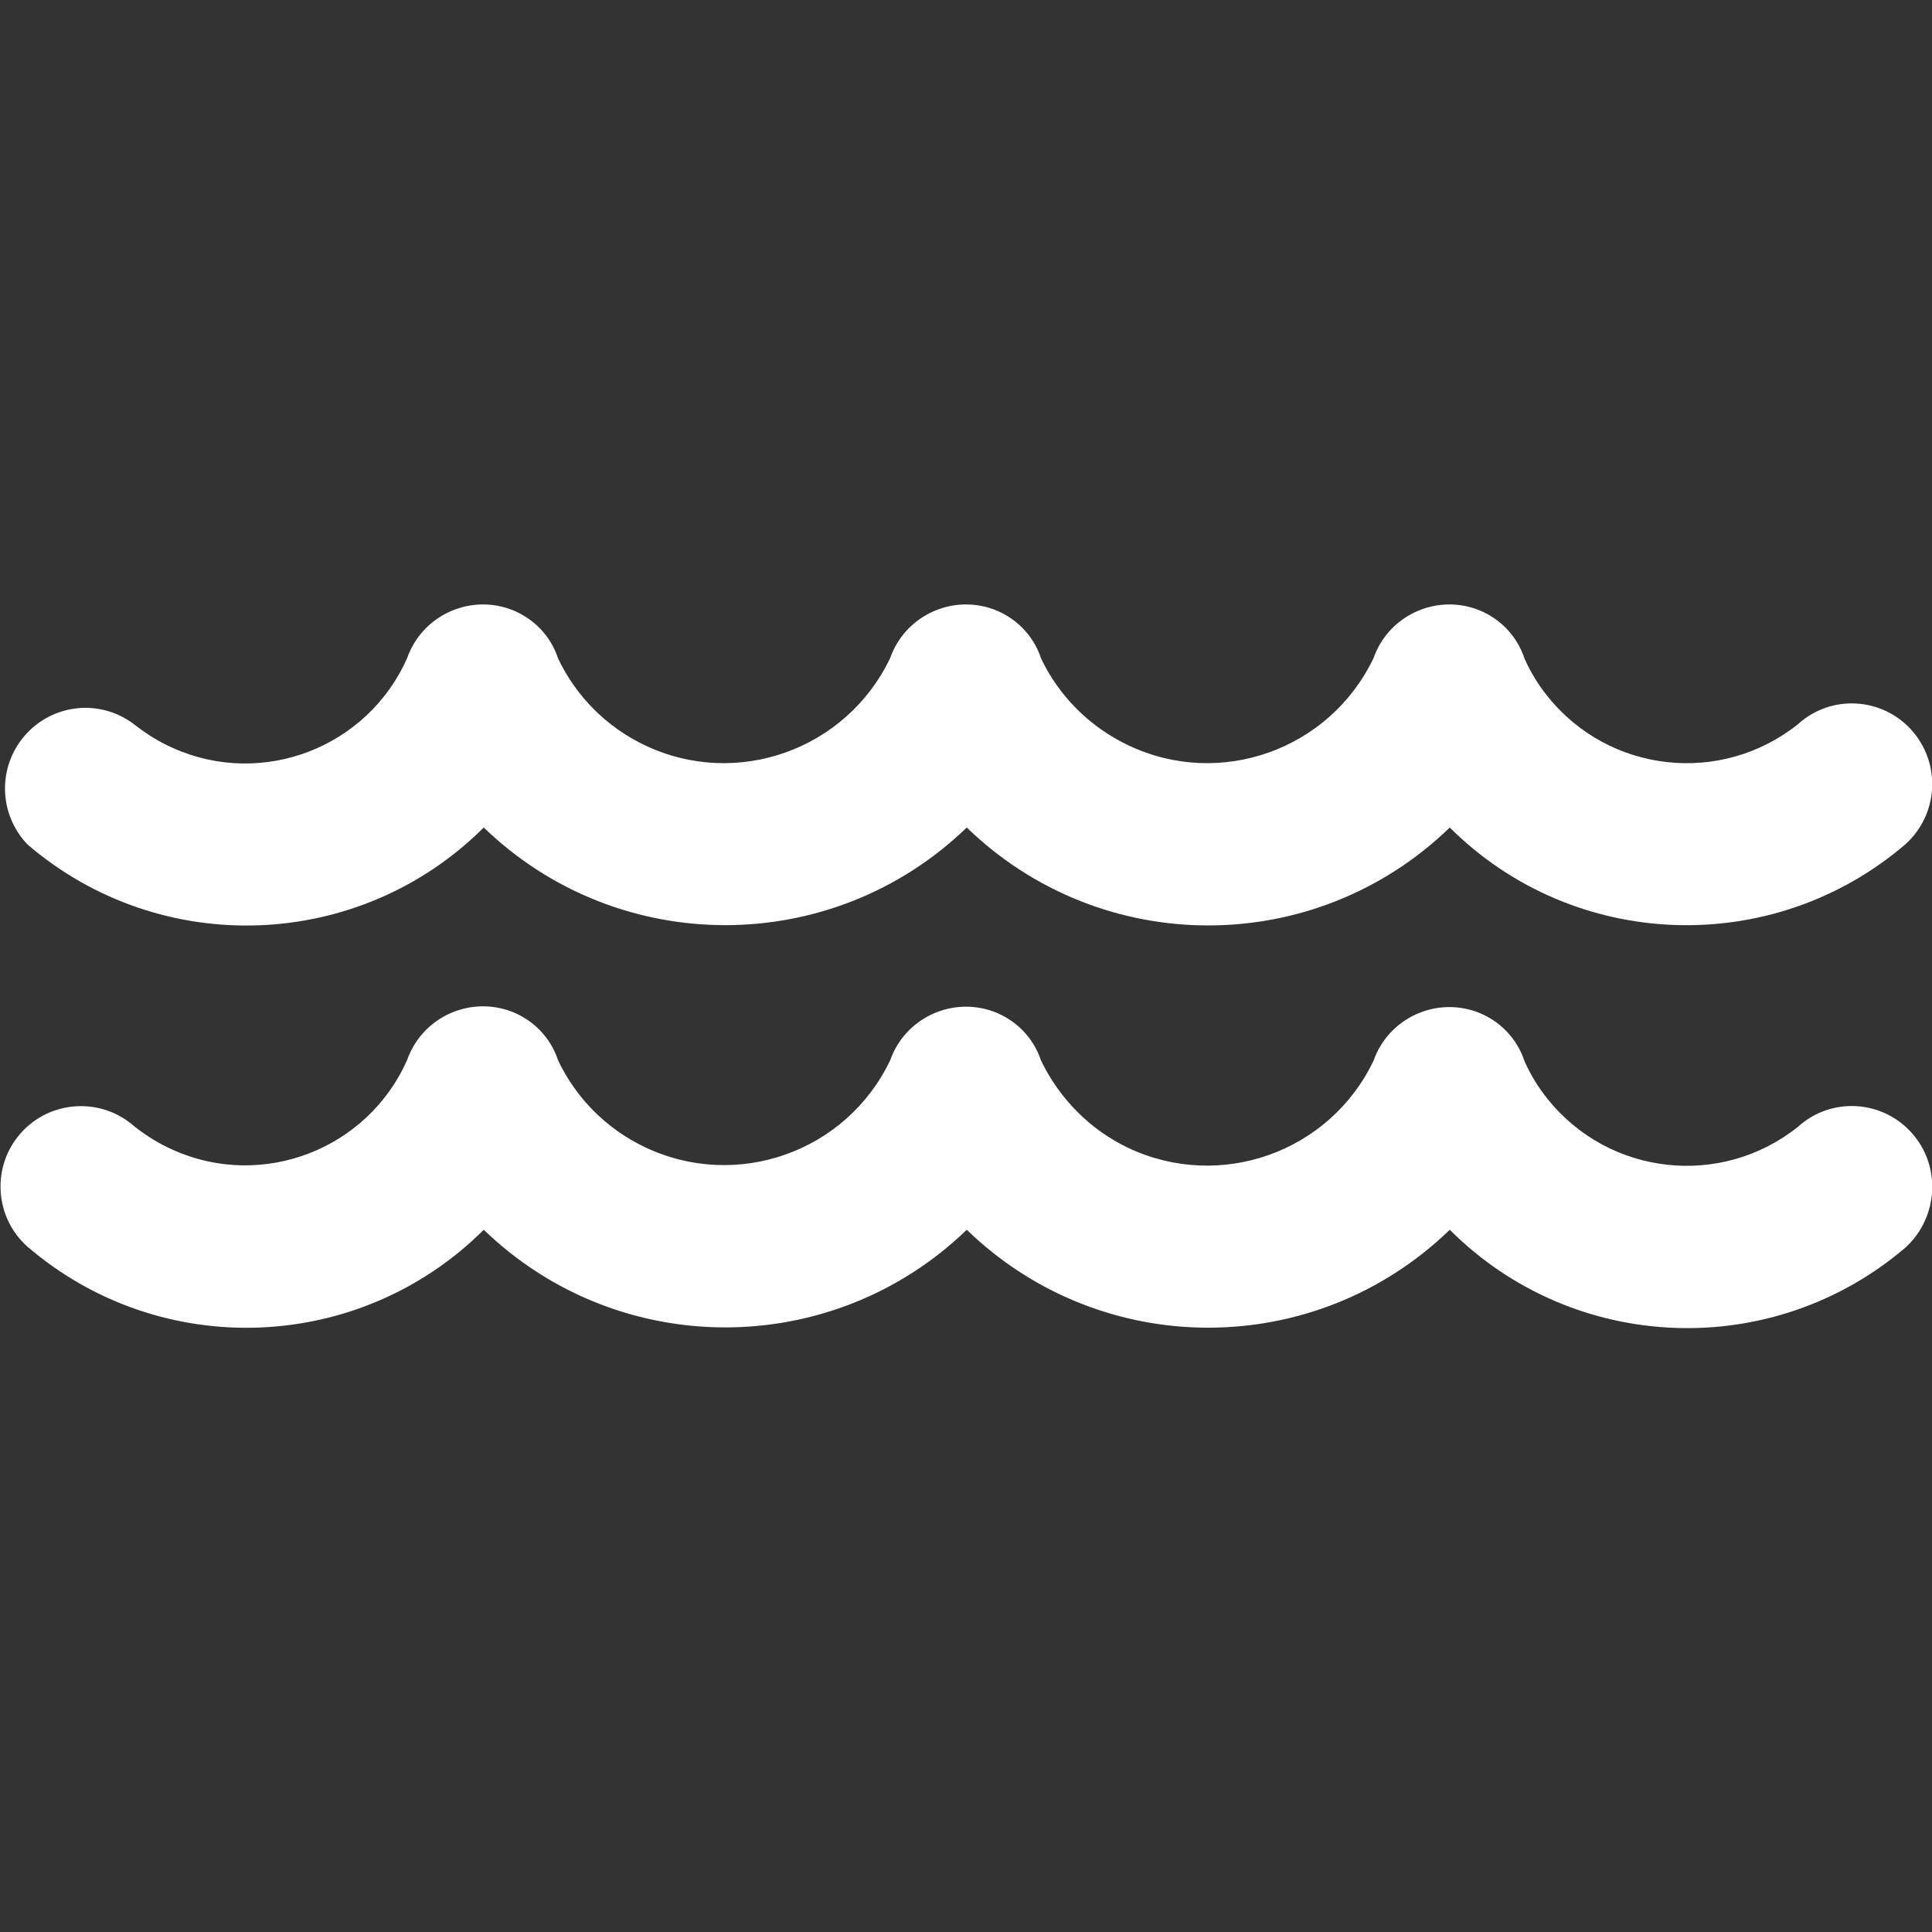 <?xml version="1.0" encoding="UTF-8"?> <svg xmlns="http://www.w3.org/2000/svg" xmlns:xlink="http://www.w3.org/1999/xlink" version="1.1" id="Layer_1" x="0px" y="0px" viewBox="0 0 512 512" style="enable-background:new 0 0 512 512;" xml:space="preserve"><rect x="0" y="0" width="512" height="512" fill="#333333" stroke="none"/> <style type="text/css"> .st0{fill:#FFFFFF;} </style> <path class="st0" d="M506.6,193.5c-7.9-8.8-21.4-9.5-30.1-1.6c-20.4,16.3-50.1,13-66.4-7.4c-2.5-3.1-4.5-6.4-6.1-10 c-2-6.1-6.7-10.9-12.8-13.1c-11.1-3.9-23.3,1.9-27.2,13c-11.6,24.3-40.7,34.7-65,23.1c-10.1-4.8-18.3-12.9-23.1-23 c-2-6.1-6.7-10.9-12.8-13.1c-11.1-3.9-23.3,1.9-27.2,13c0,0,0,0,0,0c-11.6,24.3-40.7,34.7-65,23.1c-10.1-4.8-18.2-12.9-23-23 c-2-6.1-6.7-10.9-12.8-13.1c-11.1-3.9-23.3,1.9-27.2,13c0,0,0,0,0,0c-10.5,23.7-38.3,34.4-61.9,23.9c-3.7-1.6-7.2-3.8-10.4-6.3 c-9.4-7.2-22.7-5.4-29.9,4c-6.4,8.4-5.7,20.2,1.6,27.8c35.3,30.3,88,28.3,120.9-4.5c35.7,34.5,92.3,34.5,128,0 c35.7,34.6,92.3,34.6,128,0C417,252,469.7,254,505,223.7C513.7,215.8,514.5,202.4,506.6,193.5C506.6,193.6,506.6,193.6,506.6,193.5z M506.6,300.2c-7.9-8.8-21.4-9.5-30.1-1.6c-20.4,16.3-50.1,13-66.4-7.4c-2.5-3.1-4.5-6.4-6.1-10c-2-6.1-6.7-10.9-12.8-13.1 c-11.1-3.9-23.3,1.9-27.2,13c-11.6,24.3-40.7,34.6-65,23.1c-10.1-4.8-18.2-13-23.1-23.1c-2-6.1-6.7-10.9-12.8-13.1 c-11.1-3.9-23.3,1.9-27.2,13c0,0,0,0,0,0c-11.6,24.3-40.7,34.6-65,23c-10.1-4.8-18.2-12.9-23-23c-2-6.1-6.7-10.9-12.8-13.1 c-11.1-3.9-23.3,1.9-27.2,13c0,0,0,0,0,0c-10.5,23.7-38.3,34.4-61.9,23.9c-3.7-1.6-7.2-3.8-10.4-6.3c-8.8-7.8-22.3-7-30.1,1.8 c-7.8,8.8-7,22.3,1.8,30.1c0,0,0,0,0,0c35.3,30.3,88,28.3,120.9-4.5c35.7,34.5,92.3,34.5,128,0c35.7,34.6,92.3,34.6,128,0 c32.9,32.9,85.6,34.9,120.9,4.6C513.7,322.5,514.5,309,506.6,300.2C506.6,300.2,506.6,300.2,506.6,300.2z"></path> </svg> 